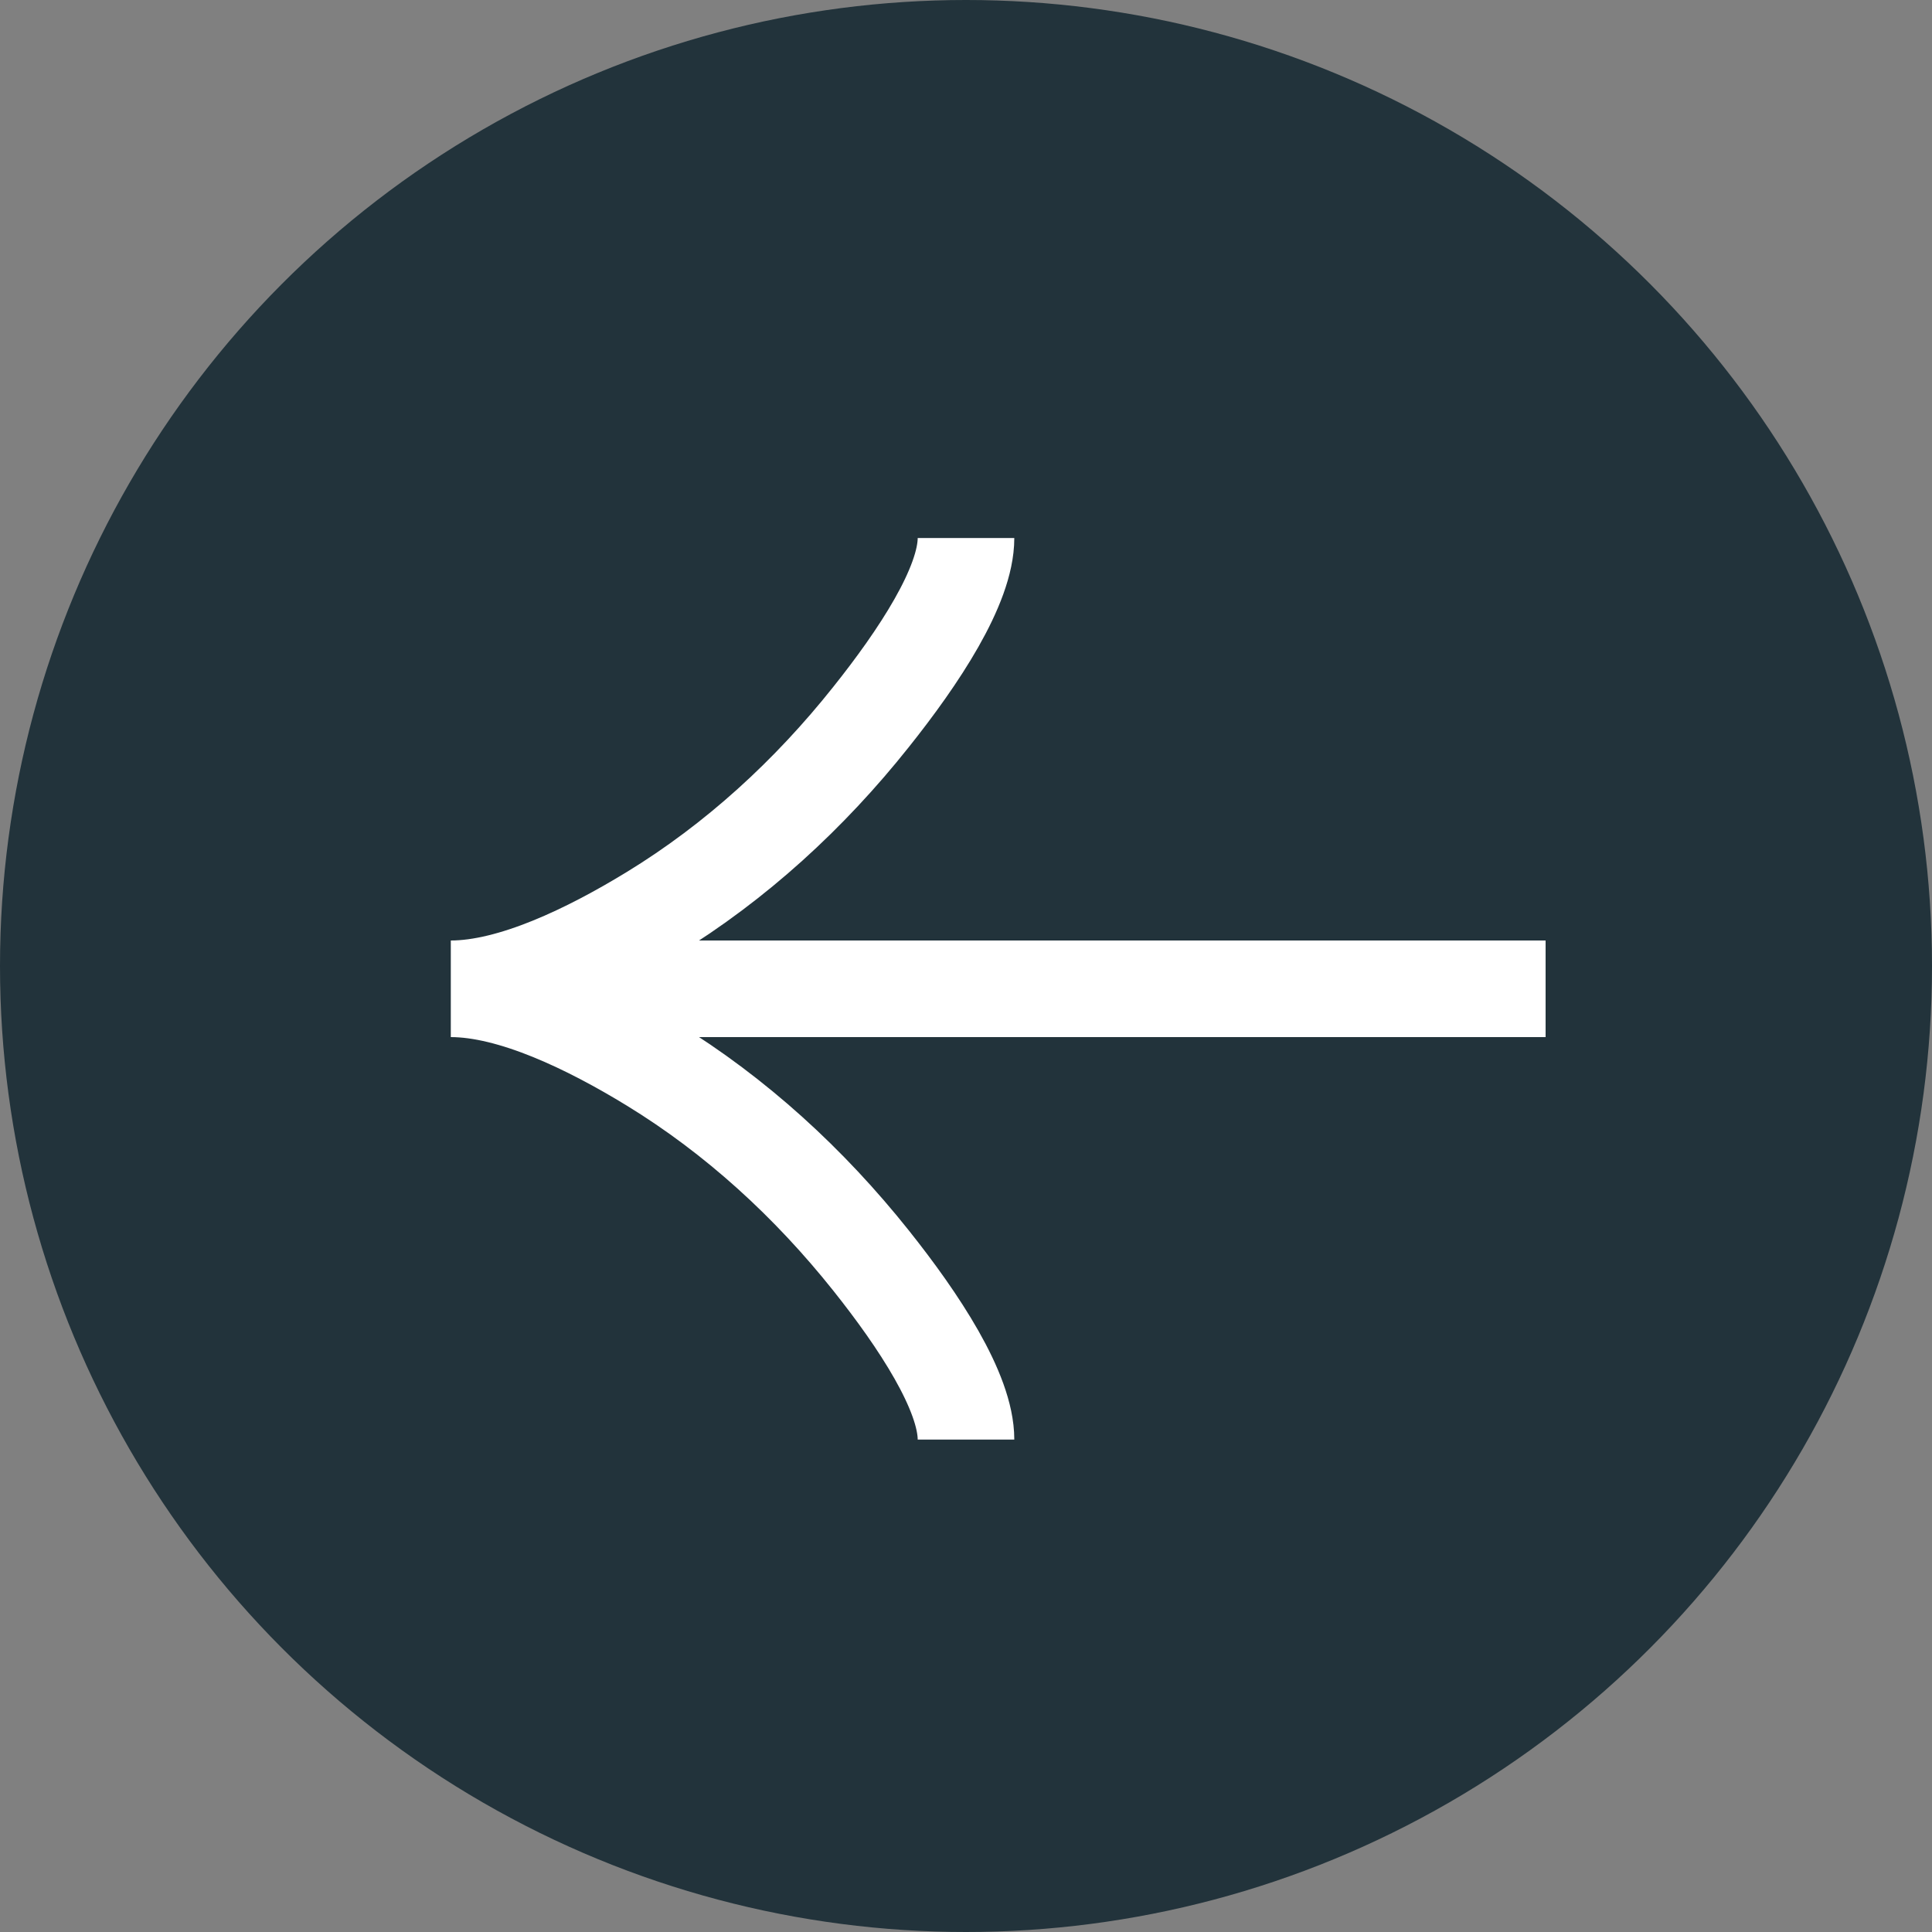 <?xml version="1.0" encoding="UTF-8"?> <svg xmlns="http://www.w3.org/2000/svg" width="30" height="30" viewBox="0 0 30 30" fill="none"><rect x="0" y="0" width="30" height="30" fill="#808080" stroke="none"/><circle cx="15" cy="15" r="15" fill="#22333B"></circle><path d="M15 8.354C15 9.096 14.267 10.204 13.525 11.134C12.571 12.334 11.431 13.381 10.124 14.18C9.144 14.779 7.956 15.354 7 15.354M7 15.354C7.956 15.354 9.145 15.929 10.124 16.528C11.431 17.328 12.571 18.375 13.525 19.573C14.267 20.504 15 21.614 15 22.354M7 15.354L24 15.354" stroke="white" stroke-width="1.5"></path></svg> 